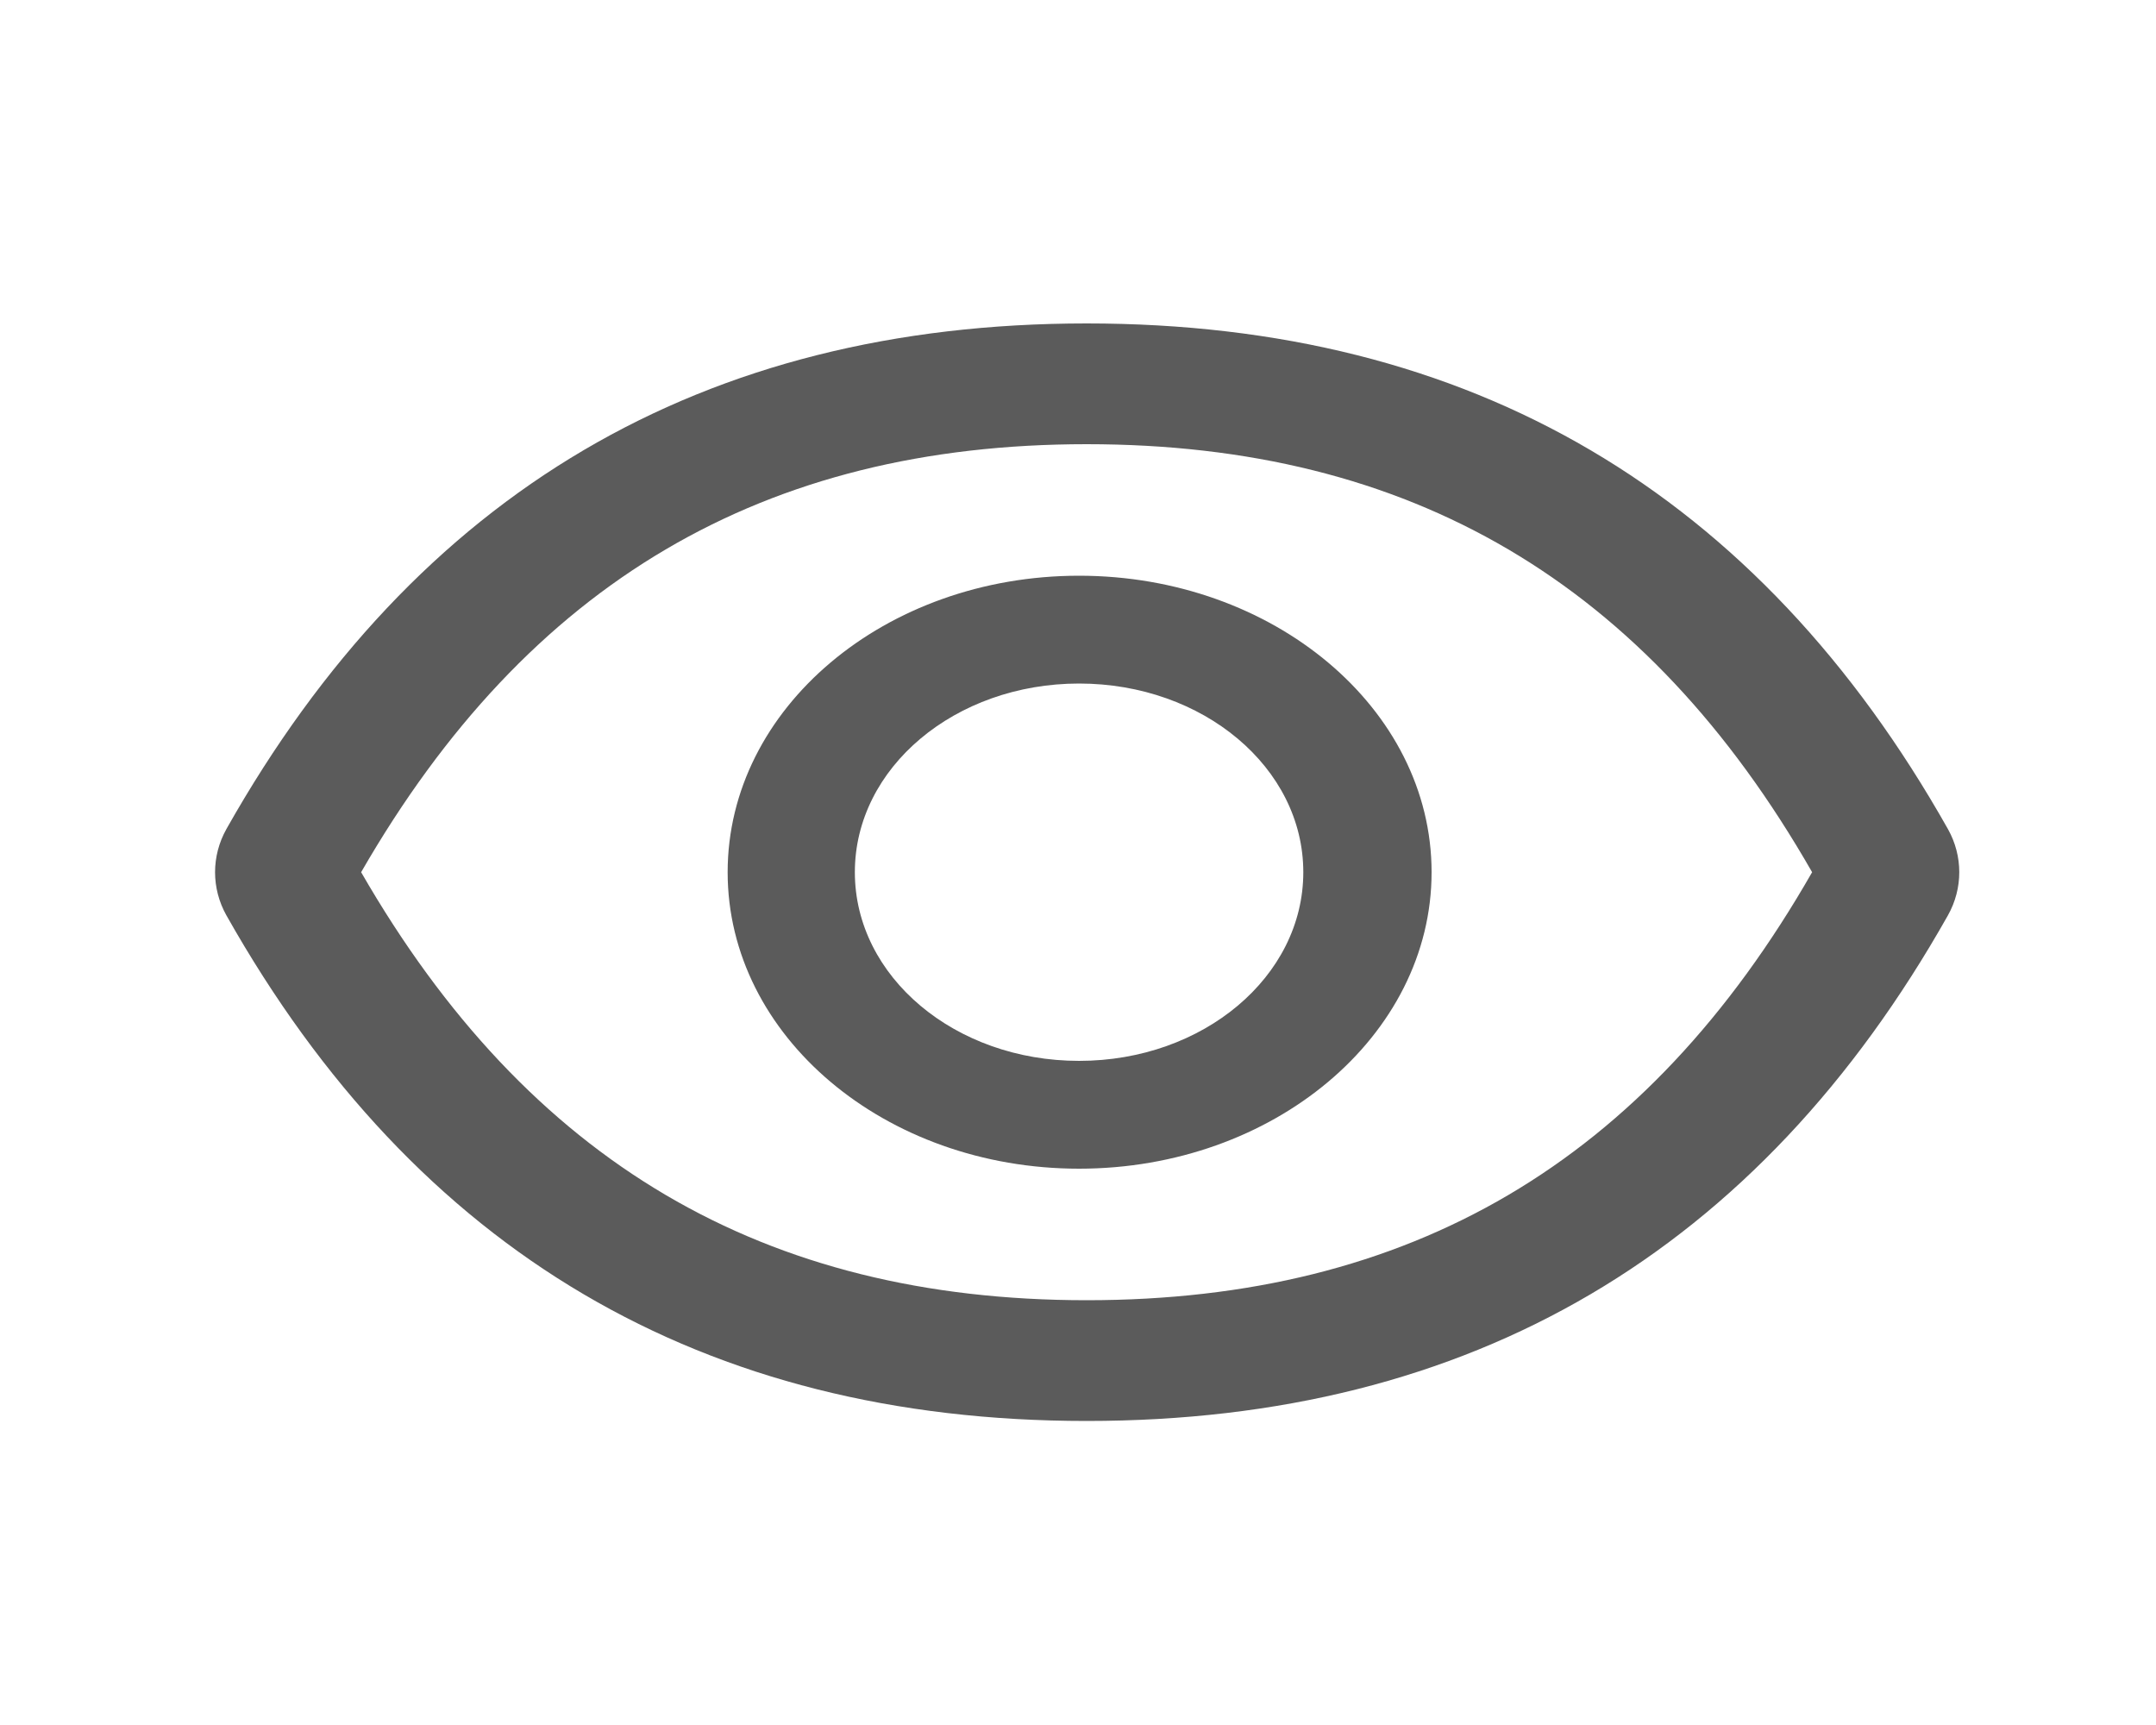 <svg width="20" height="16" viewBox="0 0 20 16" fill="none" xmlns="http://www.w3.org/2000/svg" xmlns:xlink="http://www.w3.org/1999/xlink">
	<desc>
			Created with Pixso.
	</desc>
	<defs>
		<clipPath id="clip268_4931">
			<rect id="eye" width="20" height="16" fill="white" fill-opacity="0"/>
		</clipPath>
	</defs>
	<g clip-path="url(#clip268_4931)">
		<path id="path" d="M18.07 7.69C16.31 4.57 13.65 3 10.08 3C6.52 3 3.86 4.57 2.1 7.69C1.96 7.94 1.96 8.24 2.1 8.49C3.86 11.61 6.52 13.18 10.08 13.18C13.65 13.18 16.31 11.61 18.07 8.49C18.21 8.24 18.21 7.94 18.07 7.69ZM10.08 12.06C7.09 12.06 4.9 10.78 3.35 8.09C4.9 5.4 7.09 4.12 10.08 4.12C13.08 4.12 15.27 5.4 16.81 8.09C15.27 10.78 13.08 12.06 10.08 12.06ZM10.01 5.34C8.21 5.34 6.75 6.57 6.75 8.09C6.75 9.61 8.21 10.84 10.01 10.84C11.81 10.84 13.28 9.61 13.28 8.09C13.28 6.57 11.81 5.34 10.01 5.34ZM10.01 9.84C8.86 9.84 7.93 9.06 7.93 8.09C7.93 7.12 8.86 6.34 10.01 6.34C11.16 6.34 12.09 7.12 12.09 8.09C12.09 9.06 11.16 9.84 10.01 9.84Z" fill="#5B5B5B" fill-opacity="1" fill-rule="nonzero"/>
	</g>
</svg>
